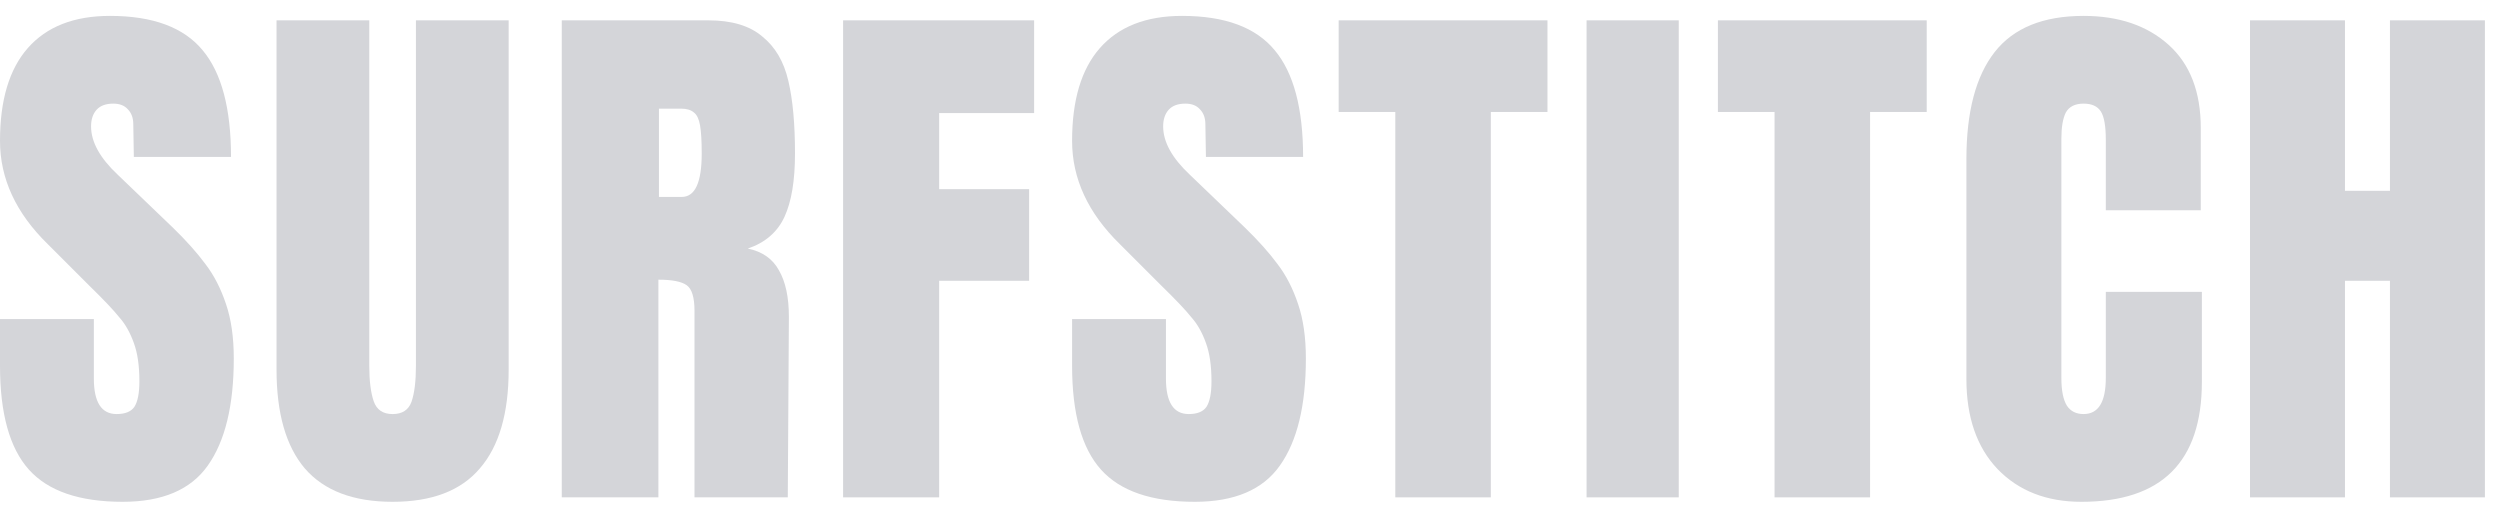 <svg width="140" height="29" viewBox="0 0 140 29" fill="none" xmlns="http://www.w3.org/2000/svg">
<path d="M126 27.852V1.139H131.318V10.686H133.837V1.139H139.155V27.852H133.837V15.724H131.318V27.852H126Z" fill="#D4D5D9"/>
<path d="M116.556 28.101C114.608 28.101 113.042 27.489 111.861 26.266C110.7 25.043 110.119 23.363 110.119 21.228V8.913C110.119 6.26 110.648 4.259 111.705 2.911C112.762 1.564 114.421 0.89 116.681 0.89C118.65 0.89 120.236 1.429 121.439 2.507C122.641 3.585 123.243 5.14 123.243 7.172V11.774H117.925V7.825C117.925 7.058 117.832 6.529 117.645 6.239C117.458 5.949 117.137 5.803 116.681 5.803C116.204 5.803 115.872 5.969 115.686 6.301C115.52 6.633 115.437 7.12 115.437 7.763V21.166C115.437 21.871 115.541 22.389 115.748 22.721C115.955 23.032 116.266 23.187 116.681 23.187C117.51 23.187 117.925 22.514 117.925 21.166V16.346H123.305V21.384C123.305 25.862 121.055 28.101 116.556 28.101Z" fill="#D4D5D9"/>
<path d="M99.375 27.852V6.27H96.203V1.139H107.896V6.27H104.724V27.852H99.375Z" fill="#D4D5D9"/>
<path d="M88.848 27.852V1.139H94.01V27.852H88.848Z" fill="#D4D5D9"/>
<path d="M78.137 27.852V6.27H74.965V1.139H86.658V6.27H83.486V27.852H78.137Z" fill="#D4D5D9"/>
<path d="M66.91 28.101C64.484 28.101 62.732 27.5 61.654 26.297C60.576 25.095 60.037 23.156 60.037 20.482V17.869H65.293V21.197C65.293 22.524 65.718 23.187 66.568 23.187C67.045 23.187 67.376 23.053 67.563 22.783C67.749 22.493 67.843 22.016 67.843 21.352C67.843 20.482 67.739 19.767 67.532 19.207C67.325 18.626 67.055 18.149 66.723 17.776C66.412 17.382 65.842 16.781 65.013 15.973L62.712 13.671C60.929 11.93 60.037 10.002 60.037 7.887C60.037 5.606 60.555 3.875 61.592 2.694C62.649 1.491 64.183 0.89 66.195 0.89C68.6 0.89 70.331 1.533 71.388 2.818C72.445 4.083 72.974 6.073 72.974 8.789H67.532L67.501 6.954C67.501 6.602 67.397 6.322 67.19 6.114C67.003 5.907 66.734 5.803 66.381 5.803C65.966 5.803 65.656 5.917 65.448 6.145C65.241 6.374 65.137 6.685 65.137 7.078C65.137 7.949 65.635 8.851 66.63 9.784L69.74 12.769C70.465 13.474 71.067 14.148 71.543 14.791C72.02 15.413 72.404 16.159 72.694 17.03C72.984 17.88 73.129 18.896 73.129 20.078C73.129 22.71 72.642 24.711 71.668 26.079C70.714 27.427 69.128 28.101 66.91 28.101Z" fill="#D4D5D9"/>
<path d="M47.213 27.852V1.139H57.911V6.332H52.593V10.593H57.631V15.724H52.593V27.852H47.213Z" fill="#D4D5D9"/>
<path d="M31.459 1.139H39.669C40.975 1.139 41.98 1.44 42.685 2.041C43.411 2.621 43.898 3.451 44.147 4.529C44.396 5.586 44.52 6.944 44.52 8.602C44.52 10.116 44.323 11.298 43.929 12.148C43.535 12.998 42.851 13.589 41.877 13.92C42.685 14.086 43.266 14.49 43.618 15.133C43.992 15.776 44.178 16.647 44.178 17.745L44.116 27.852H38.892V17.403C38.892 16.657 38.746 16.18 38.456 15.973C38.166 15.765 37.637 15.662 36.87 15.662V27.852H31.459V1.139ZM38.176 11.028C38.923 11.028 39.296 10.22 39.296 8.602C39.296 7.898 39.265 7.369 39.202 7.016C39.14 6.664 39.026 6.426 38.86 6.301C38.694 6.156 38.456 6.084 38.145 6.084H36.901V11.028H38.176Z" fill="#D4D5D9"/>
<path d="M21.986 28.101C19.788 28.101 18.15 27.479 17.072 26.235C16.015 24.991 15.486 23.146 15.486 20.7V1.139H20.68V20.482C20.68 21.332 20.763 21.995 20.928 22.472C21.094 22.949 21.447 23.188 21.986 23.188C22.525 23.188 22.877 22.959 23.043 22.503C23.209 22.027 23.292 21.353 23.292 20.482V1.139H28.485V20.7C28.485 23.146 27.946 24.991 26.868 26.235C25.811 27.479 24.183 28.101 21.986 28.101Z" fill="#D4D5D9"/>
<path d="M6.873 28.101C4.447 28.101 2.695 27.5 1.617 26.297C0.539 25.095 0 23.156 0 20.482V17.869H5.256V21.197C5.256 22.524 5.681 23.187 6.531 23.187C7.007 23.187 7.339 23.053 7.526 22.783C7.712 22.493 7.806 22.016 7.806 21.352C7.806 20.482 7.702 19.767 7.495 19.207C7.287 18.626 7.018 18.149 6.686 17.776C6.375 17.382 5.805 16.781 4.976 15.973L2.674 13.671C0.891 11.93 0 10.002 0 7.887C0 5.606 0.518 3.875 1.555 2.694C2.612 1.491 4.146 0.89 6.157 0.89C8.562 0.89 10.293 1.533 11.351 2.818C12.408 4.083 12.937 6.073 12.937 8.789H7.495L7.464 6.954C7.464 6.602 7.36 6.322 7.153 6.114C6.966 5.907 6.696 5.803 6.344 5.803C5.929 5.803 5.618 5.917 5.411 6.145C5.204 6.374 5.1 6.685 5.1 7.078C5.1 7.949 5.598 8.851 6.593 9.784L9.703 12.769C10.428 13.474 11.03 14.148 11.506 14.791C11.983 15.413 12.367 16.159 12.657 17.03C12.947 17.88 13.092 18.896 13.092 20.078C13.092 22.71 12.605 24.711 11.631 26.079C10.677 27.427 9.091 28.101 6.873 28.101Z" fill="#D4D5D9"/>
</svg>
